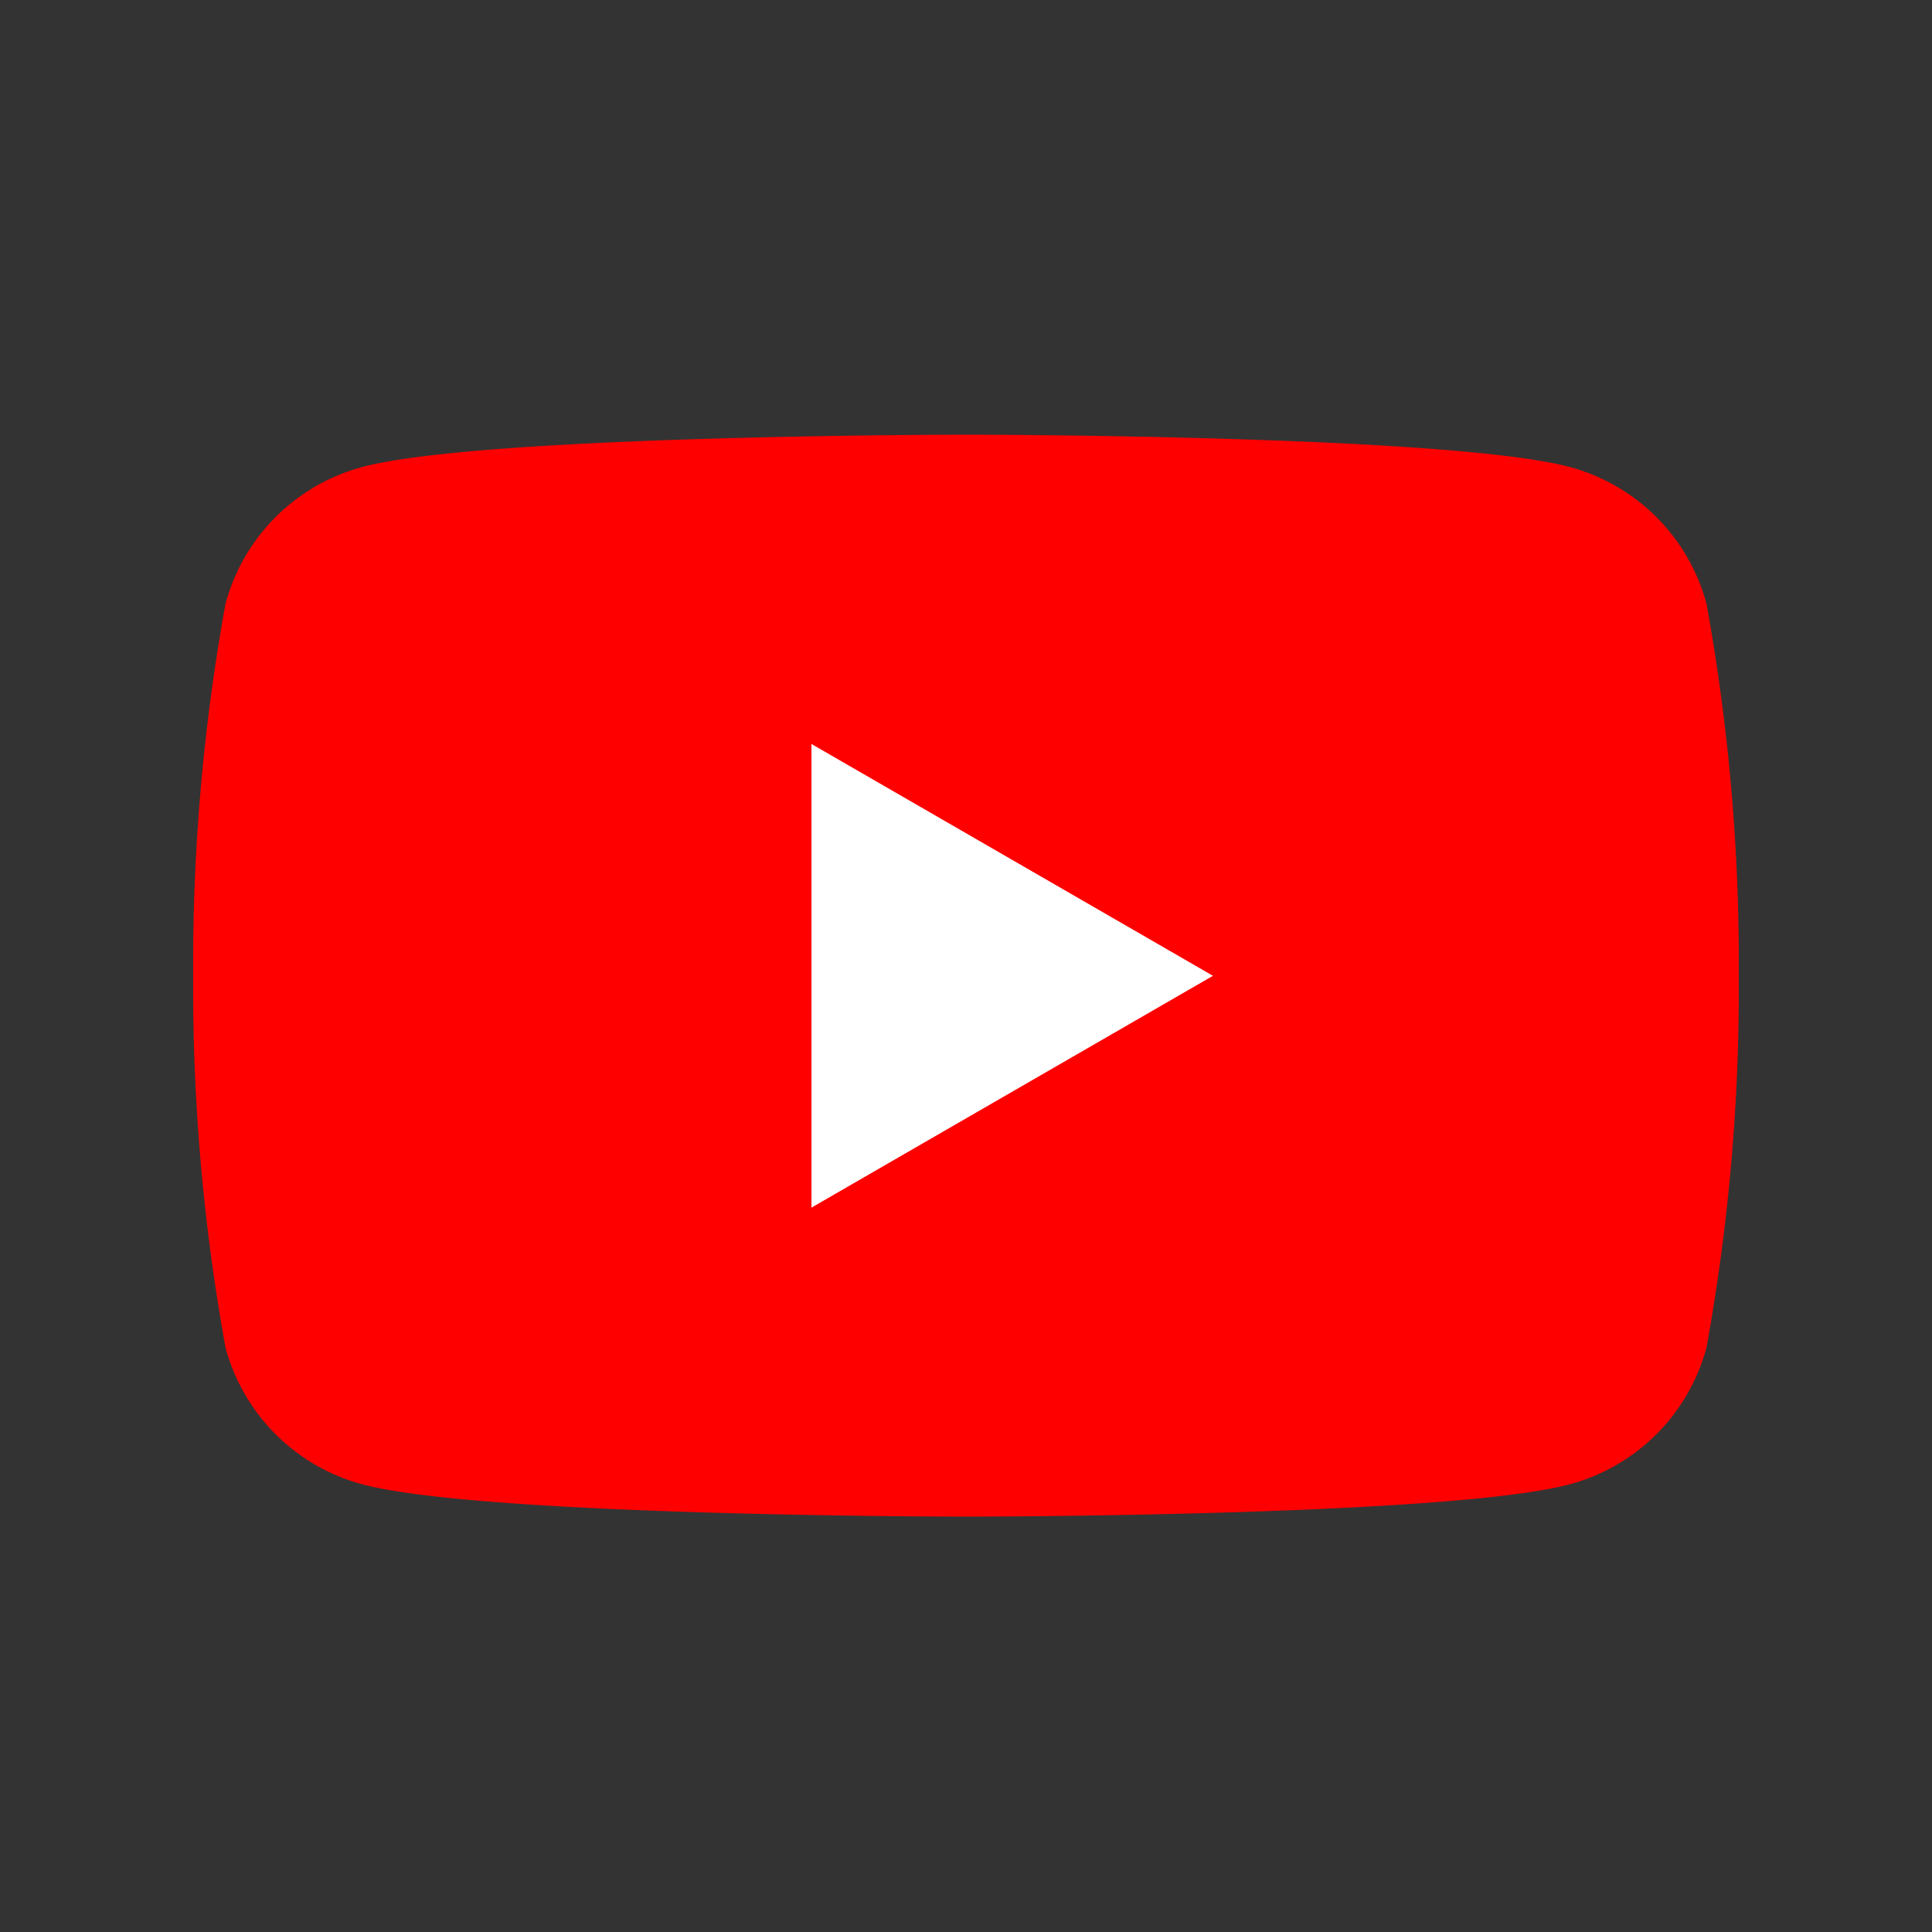 <svg xmlns="http://www.w3.org/2000/svg" xmlns:xlink="http://www.w3.org/1999/xlink" width="40" height="40" viewBox="0 0 40 40">
  <rect x="0" y="0" width="40" height="40" fill="#333333" stroke="none"/>
  <defs>
    <clipPath id="clip-path">
      <rect id="長方形_37" data-name="長方形 37" width="32" height="22.4" transform="translate(0 0)" fill="none"/>
    </clipPath>
  </defs>
  <g id="グループ_193" data-name="グループ 193" transform="translate(-864 -6881)">
    <rect id="長方形_41" data-name="長方形 41" width="40" height="40" transform="translate(864 6881)" fill="none"/>
    <g id="グループ_194" data-name="グループ 194" transform="translate(868 6890)">
      <g id="グループ_184" data-name="グループ 184" transform="translate(0 0)" clip-path="url(#clip-path)">
        <path id="パス_4" data-name="パス 4" d="M31.331,3.5A4.008,4.008,0,0,0,28.5.669C26.006,0,16,0,16,0S5.993,0,3.5.669A4.008,4.008,0,0,0,.669,3.5,41.653,41.653,0,0,0,0,11.2a41.651,41.651,0,0,0,.669,7.7A4.008,4.008,0,0,0,3.5,21.731c2.5.669,12.5.669,12.5.669s10.007,0,12.5-.669A4.008,4.008,0,0,0,31.331,18.9,41.635,41.635,0,0,0,32,11.2a41.637,41.637,0,0,0-.669-7.7" transform="translate(0 0)" fill="red"/>
        <path id="パス_5" data-name="パス 5" d="M48.594,33.9l8.313-4.8-8.313-4.8Z" transform="translate(-35.794 -17.897)" fill="#fff"/>
      </g>
    </g>
  </g>
</svg>

